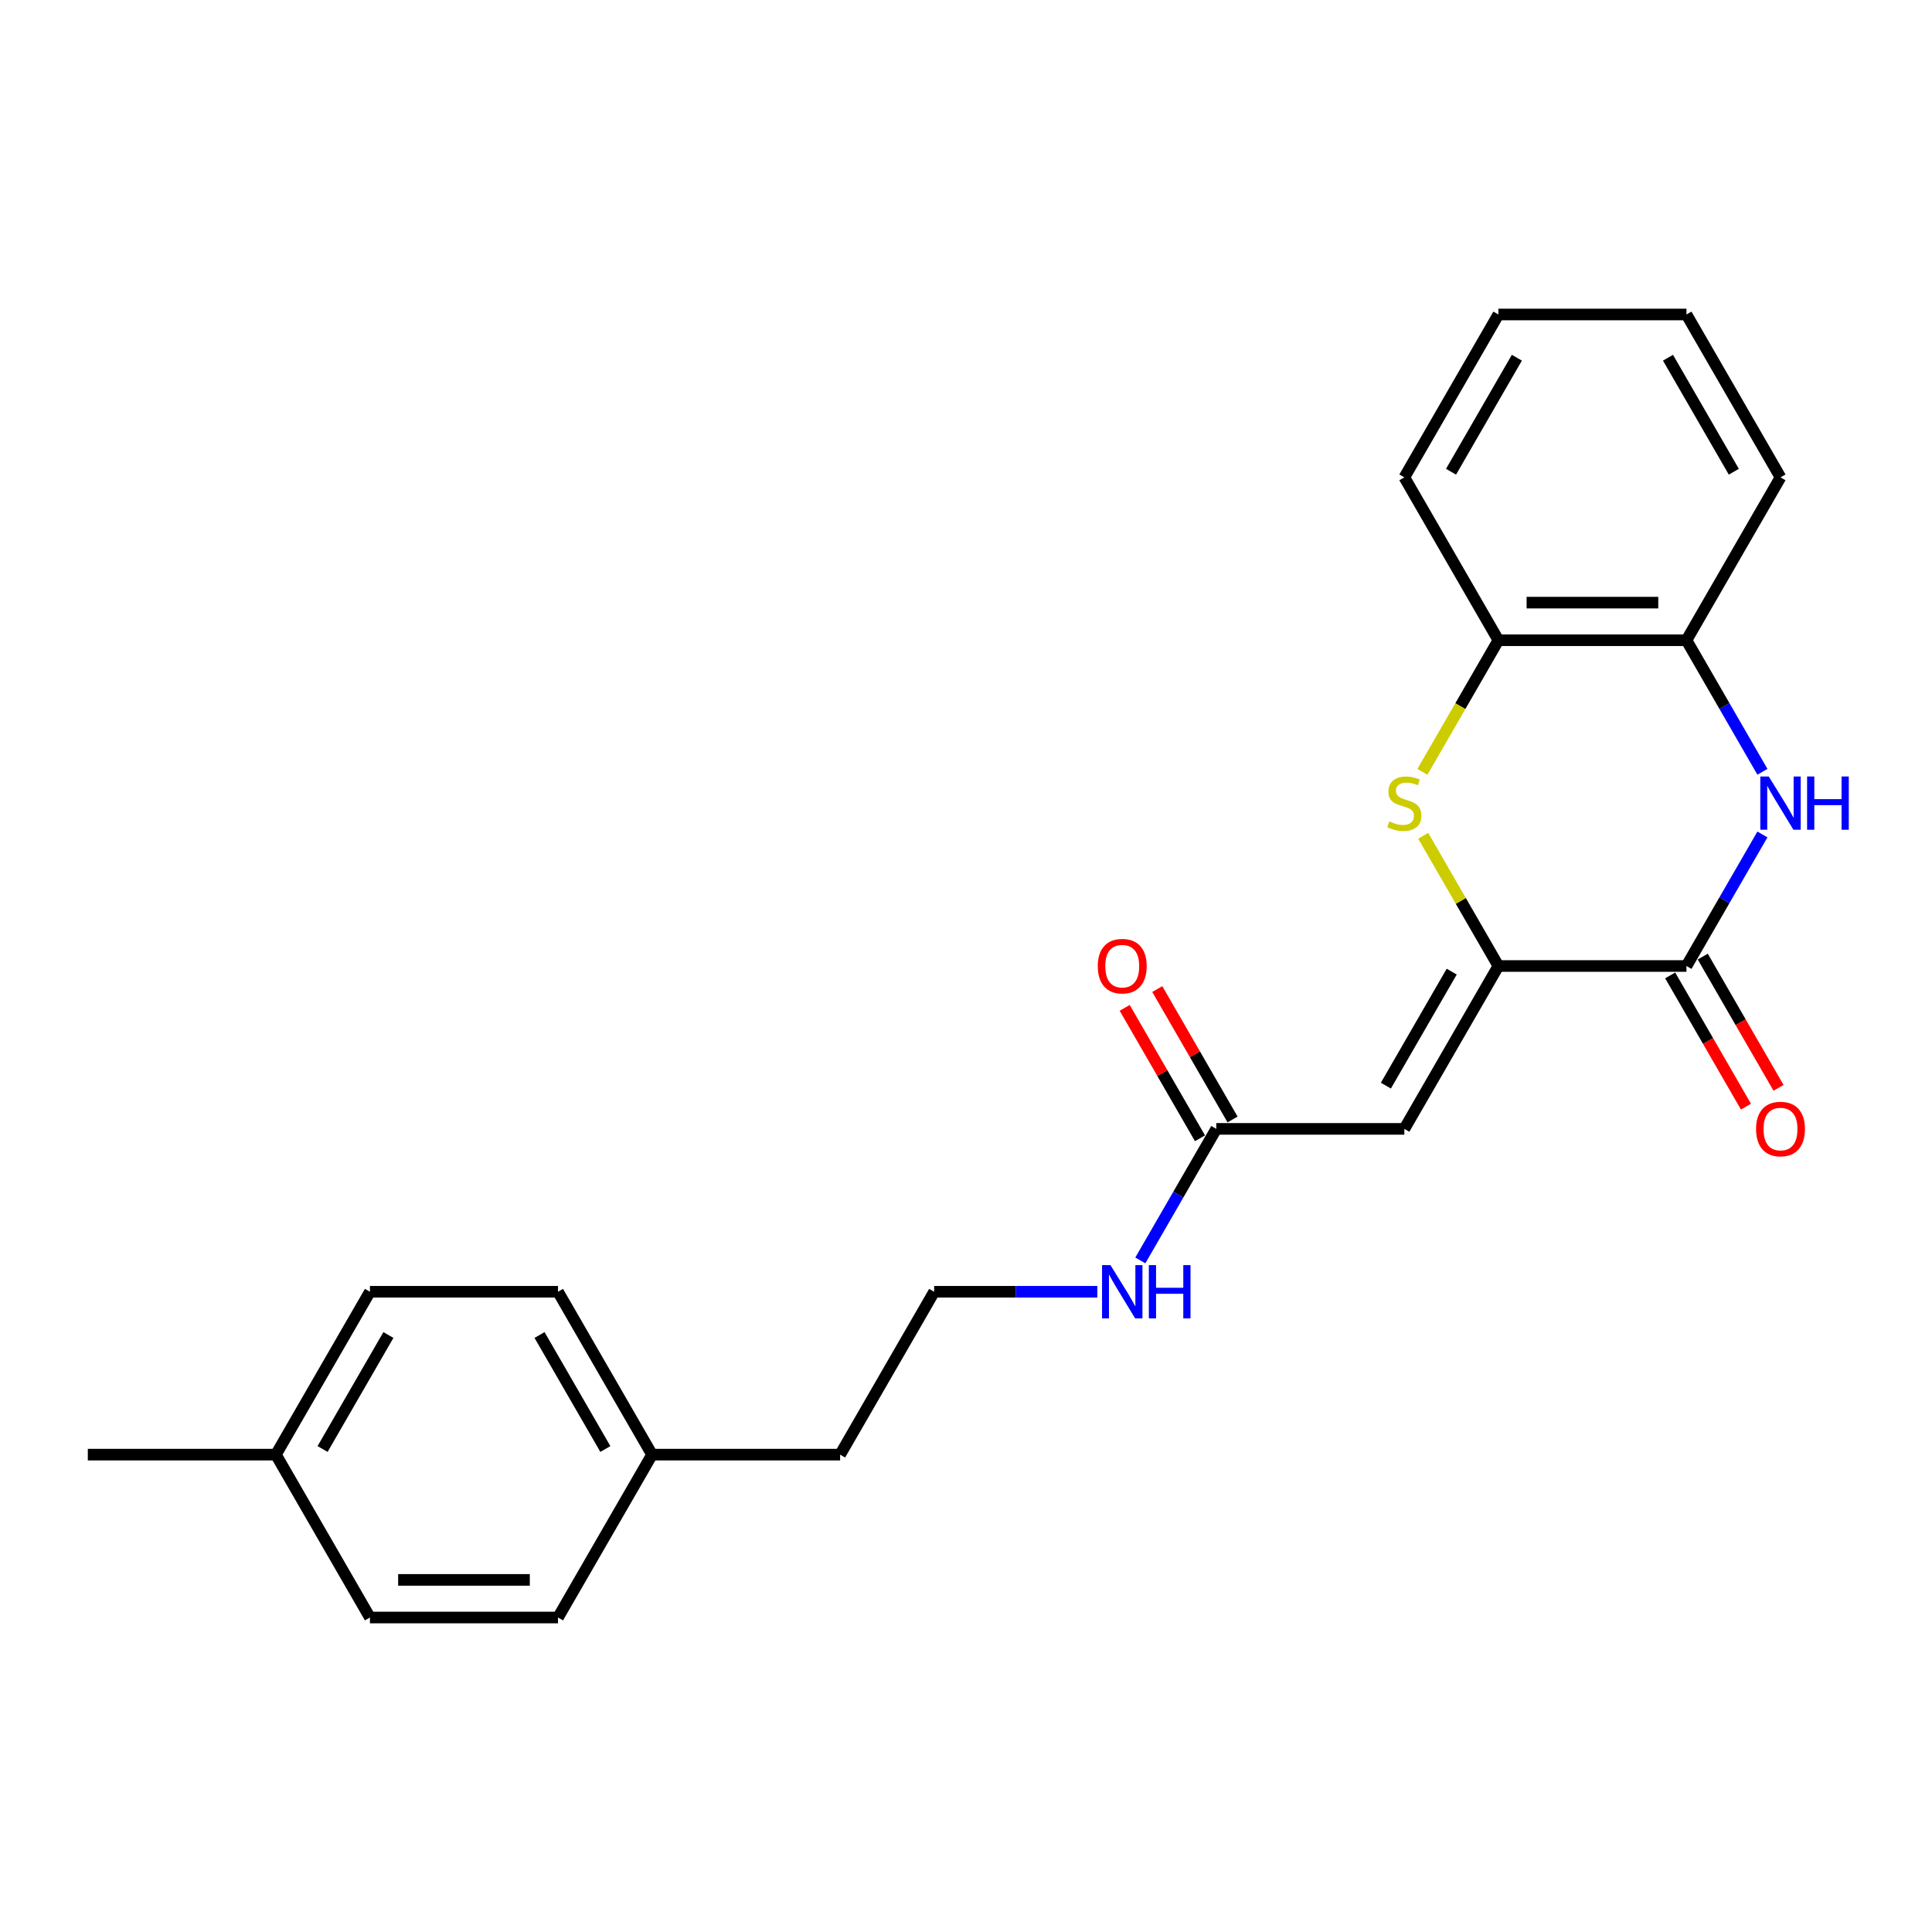 <?xml version='1.0' encoding='iso-8859-1'?>
<svg version='1.1' baseProfile='full'
              xmlns='http://www.w3.org/2000/svg'
                      xmlns:rdkit='http://www.rdkit.org/xml'
                      xmlns:xlink='http://www.w3.org/1999/xlink'
                  xml:space='preserve'
width='1000px' height='1000px' viewBox='0 0 1000 1000'>
<!-- END OF HEADER -->
<rect style='opacity:1.0;fill:#FFFFFF;stroke:none' width='1000' height='1000' x='0' y='0'> </rect>
<path class='bond-0' d='M 775.565,500 L 872.913,500' style='fill:none;fill-rule:evenodd;stroke:#000000;stroke-width:6px;stroke-linecap:butt;stroke-linejoin:miter;stroke-opacity:1' />
<path class='bond-1' d='M 775.565,500 L 726.891,584.306' style='fill:none;fill-rule:evenodd;stroke:#000000;stroke-width:6px;stroke-linecap:butt;stroke-linejoin:miter;stroke-opacity:1' />
<path class='bond-1' d='M 751.403,502.911 L 717.331,561.925' style='fill:none;fill-rule:evenodd;stroke:#000000;stroke-width:6px;stroke-linecap:butt;stroke-linejoin:miter;stroke-opacity:1' />
<path class='bond-2' d='M 775.565,500 L 756.112,466.307' style='fill:none;fill-rule:evenodd;stroke:#000000;stroke-width:6px;stroke-linecap:butt;stroke-linejoin:miter;stroke-opacity:1' />
<path class='bond-2' d='M 756.112,466.307 L 736.659,432.613' style='fill:none;fill-rule:evenodd;stroke:#CCCC00;stroke-width:6px;stroke-linecap:butt;stroke-linejoin:miter;stroke-opacity:1' />
<path class='bond-3' d='M 872.913,500 L 892.569,465.956' style='fill:none;fill-rule:evenodd;stroke:#000000;stroke-width:6px;stroke-linecap:butt;stroke-linejoin:miter;stroke-opacity:1' />
<path class='bond-3' d='M 892.569,465.956 L 912.224,431.912' style='fill:none;fill-rule:evenodd;stroke:#0000FF;stroke-width:6px;stroke-linecap:butt;stroke-linejoin:miter;stroke-opacity:1' />
<path class='bond-7' d='M 864.483,504.867 L 884.093,538.833' style='fill:none;fill-rule:evenodd;stroke:#000000;stroke-width:6px;stroke-linecap:butt;stroke-linejoin:miter;stroke-opacity:1' />
<path class='bond-7' d='M 884.093,538.833 L 903.703,572.799' style='fill:none;fill-rule:evenodd;stroke:#FF0000;stroke-width:6px;stroke-linecap:butt;stroke-linejoin:miter;stroke-opacity:1' />
<path class='bond-7' d='M 881.344,495.133 L 900.954,529.099' style='fill:none;fill-rule:evenodd;stroke:#000000;stroke-width:6px;stroke-linecap:butt;stroke-linejoin:miter;stroke-opacity:1' />
<path class='bond-7' d='M 900.954,529.099 L 920.564,563.065' style='fill:none;fill-rule:evenodd;stroke:#FF0000;stroke-width:6px;stroke-linecap:butt;stroke-linejoin:miter;stroke-opacity:1' />
<path class='bond-6' d='M 726.891,584.306 L 629.543,584.306' style='fill:none;fill-rule:evenodd;stroke:#000000;stroke-width:6px;stroke-linecap:butt;stroke-linejoin:miter;stroke-opacity:1' />
<path class='bond-5' d='M 736.232,399.515 L 755.899,365.451' style='fill:none;fill-rule:evenodd;stroke:#CCCC00;stroke-width:6px;stroke-linecap:butt;stroke-linejoin:miter;stroke-opacity:1' />
<path class='bond-5' d='M 755.899,365.451 L 775.565,331.388' style='fill:none;fill-rule:evenodd;stroke:#000000;stroke-width:6px;stroke-linecap:butt;stroke-linejoin:miter;stroke-opacity:1' />
<path class='bond-23' d='M 912.224,399.476 L 892.569,365.432' style='fill:none;fill-rule:evenodd;stroke:#0000FF;stroke-width:6px;stroke-linecap:butt;stroke-linejoin:miter;stroke-opacity:1' />
<path class='bond-23' d='M 892.569,365.432 L 872.913,331.388' style='fill:none;fill-rule:evenodd;stroke:#000000;stroke-width:6px;stroke-linecap:butt;stroke-linejoin:miter;stroke-opacity:1' />
<path class='bond-4' d='M 872.913,331.388 L 775.565,331.388' style='fill:none;fill-rule:evenodd;stroke:#000000;stroke-width:6px;stroke-linecap:butt;stroke-linejoin:miter;stroke-opacity:1' />
<path class='bond-4' d='M 858.311,311.919 L 790.167,311.919' style='fill:none;fill-rule:evenodd;stroke:#000000;stroke-width:6px;stroke-linecap:butt;stroke-linejoin:miter;stroke-opacity:1' />
<path class='bond-17' d='M 872.913,331.388 L 921.587,247.082' style='fill:none;fill-rule:evenodd;stroke:#000000;stroke-width:6px;stroke-linecap:butt;stroke-linejoin:miter;stroke-opacity:1' />
<path class='bond-18' d='M 775.565,331.388 L 726.891,247.082' style='fill:none;fill-rule:evenodd;stroke:#000000;stroke-width:6px;stroke-linecap:butt;stroke-linejoin:miter;stroke-opacity:1' />
<path class='bond-8' d='M 637.974,579.439 L 618.487,545.687' style='fill:none;fill-rule:evenodd;stroke:#000000;stroke-width:6px;stroke-linecap:butt;stroke-linejoin:miter;stroke-opacity:1' />
<path class='bond-8' d='M 618.487,545.687 L 599,511.935' style='fill:none;fill-rule:evenodd;stroke:#FF0000;stroke-width:6px;stroke-linecap:butt;stroke-linejoin:miter;stroke-opacity:1' />
<path class='bond-8' d='M 621.112,589.173 L 601.626,555.422' style='fill:none;fill-rule:evenodd;stroke:#000000;stroke-width:6px;stroke-linecap:butt;stroke-linejoin:miter;stroke-opacity:1' />
<path class='bond-8' d='M 601.626,555.422 L 582.139,521.67' style='fill:none;fill-rule:evenodd;stroke:#FF0000;stroke-width:6px;stroke-linecap:butt;stroke-linejoin:miter;stroke-opacity:1' />
<path class='bond-9' d='M 629.543,584.306 L 609.888,618.35' style='fill:none;fill-rule:evenodd;stroke:#000000;stroke-width:6px;stroke-linecap:butt;stroke-linejoin:miter;stroke-opacity:1' />
<path class='bond-9' d='M 609.888,618.35 L 590.233,652.394' style='fill:none;fill-rule:evenodd;stroke:#0000FF;stroke-width:6px;stroke-linecap:butt;stroke-linejoin:miter;stroke-opacity:1' />
<path class='bond-16' d='M 567.98,668.612 L 525.751,668.612' style='fill:none;fill-rule:evenodd;stroke:#0000FF;stroke-width:6px;stroke-linecap:butt;stroke-linejoin:miter;stroke-opacity:1' />
<path class='bond-16' d='M 525.751,668.612 L 483.521,668.612' style='fill:none;fill-rule:evenodd;stroke:#000000;stroke-width:6px;stroke-linecap:butt;stroke-linejoin:miter;stroke-opacity:1' />
<path class='bond-10' d='M 337.499,752.918 L 434.847,752.918' style='fill:none;fill-rule:evenodd;stroke:#000000;stroke-width:6px;stroke-linecap:butt;stroke-linejoin:miter;stroke-opacity:1' />
<path class='bond-14' d='M 337.499,752.918 L 288.825,837.224' style='fill:none;fill-rule:evenodd;stroke:#000000;stroke-width:6px;stroke-linecap:butt;stroke-linejoin:miter;stroke-opacity:1' />
<path class='bond-15' d='M 337.499,752.918 L 288.825,668.612' style='fill:none;fill-rule:evenodd;stroke:#000000;stroke-width:6px;stroke-linecap:butt;stroke-linejoin:miter;stroke-opacity:1' />
<path class='bond-15' d='M 313.337,750.007 L 279.265,690.993' style='fill:none;fill-rule:evenodd;stroke:#000000;stroke-width:6px;stroke-linecap:butt;stroke-linejoin:miter;stroke-opacity:1' />
<path class='bond-11' d='M 142.803,752.918 L 191.477,668.612' style='fill:none;fill-rule:evenodd;stroke:#000000;stroke-width:6px;stroke-linecap:butt;stroke-linejoin:miter;stroke-opacity:1' />
<path class='bond-11' d='M 166.965,750.007 L 201.037,690.993' style='fill:none;fill-rule:evenodd;stroke:#000000;stroke-width:6px;stroke-linecap:butt;stroke-linejoin:miter;stroke-opacity:1' />
<path class='bond-20' d='M 142.803,752.918 L 45.455,752.918' style='fill:none;fill-rule:evenodd;stroke:#000000;stroke-width:6px;stroke-linecap:butt;stroke-linejoin:miter;stroke-opacity:1' />
<path class='bond-25' d='M 142.803,752.918 L 191.477,837.224' style='fill:none;fill-rule:evenodd;stroke:#000000;stroke-width:6px;stroke-linecap:butt;stroke-linejoin:miter;stroke-opacity:1' />
<path class='bond-12' d='M 191.477,837.224 L 288.825,837.224' style='fill:none;fill-rule:evenodd;stroke:#000000;stroke-width:6px;stroke-linecap:butt;stroke-linejoin:miter;stroke-opacity:1' />
<path class='bond-12' d='M 206.079,817.754 L 274.223,817.754' style='fill:none;fill-rule:evenodd;stroke:#000000;stroke-width:6px;stroke-linecap:butt;stroke-linejoin:miter;stroke-opacity:1' />
<path class='bond-13' d='M 191.477,668.612 L 288.825,668.612' style='fill:none;fill-rule:evenodd;stroke:#000000;stroke-width:6px;stroke-linecap:butt;stroke-linejoin:miter;stroke-opacity:1' />
<path class='bond-19' d='M 483.521,668.612 L 434.847,752.918' style='fill:none;fill-rule:evenodd;stroke:#000000;stroke-width:6px;stroke-linecap:butt;stroke-linejoin:miter;stroke-opacity:1' />
<path class='bond-24' d='M 921.587,247.082 L 872.913,162.776' style='fill:none;fill-rule:evenodd;stroke:#000000;stroke-width:6px;stroke-linecap:butt;stroke-linejoin:miter;stroke-opacity:1' />
<path class='bond-24' d='M 897.425,244.171 L 863.353,185.157' style='fill:none;fill-rule:evenodd;stroke:#000000;stroke-width:6px;stroke-linecap:butt;stroke-linejoin:miter;stroke-opacity:1' />
<path class='bond-21' d='M 726.891,247.082 L 775.565,162.776' style='fill:none;fill-rule:evenodd;stroke:#000000;stroke-width:6px;stroke-linecap:butt;stroke-linejoin:miter;stroke-opacity:1' />
<path class='bond-21' d='M 751.053,244.171 L 785.125,185.157' style='fill:none;fill-rule:evenodd;stroke:#000000;stroke-width:6px;stroke-linecap:butt;stroke-linejoin:miter;stroke-opacity:1' />
<path class='bond-22' d='M 775.565,162.776 L 872.913,162.776' style='fill:none;fill-rule:evenodd;stroke:#000000;stroke-width:6px;stroke-linecap:butt;stroke-linejoin:miter;stroke-opacity:1' />
<path  class='atom-3' d='M 719.103 425.156
Q 719.415 425.273, 720.7 425.818
Q 721.985 426.363, 723.387 426.714
Q 724.827 427.025, 726.229 427.025
Q 728.838 427.025, 730.357 425.779
Q 731.875 424.494, 731.875 422.275
Q 731.875 420.756, 731.097 419.822
Q 730.357 418.887, 729.189 418.381
Q 728.02 417.875, 726.073 417.291
Q 723.62 416.551, 722.141 415.85
Q 720.7 415.149, 719.648 413.669
Q 718.636 412.19, 718.636 409.697
Q 718.636 406.232, 720.972 404.09
Q 723.348 401.949, 728.02 401.949
Q 731.213 401.949, 734.835 403.467
L 733.939 406.465
Q 730.629 405.103, 728.137 405.103
Q 725.45 405.103, 723.971 406.232
Q 722.491 407.322, 722.53 409.23
Q 722.53 410.71, 723.27 411.605
Q 724.049 412.501, 725.139 413.007
Q 726.268 413.513, 728.137 414.098
Q 730.629 414.876, 732.109 415.655
Q 733.589 416.434, 734.64 418.03
Q 735.73 419.588, 735.73 422.275
Q 735.73 426.091, 733.16 428.155
Q 730.629 430.179, 726.385 430.179
Q 723.932 430.179, 722.063 429.634
Q 720.233 429.128, 718.052 428.233
L 719.103 425.156
' fill='#CCCC00'/>
<path  class='atom-4' d='M 915.493 401.91
L 924.527 416.512
Q 925.423 417.953, 926.864 420.561
Q 928.304 423.17, 928.382 423.326
L 928.382 401.91
L 932.043 401.91
L 932.043 429.479
L 928.265 429.479
L 918.57 413.513
Q 917.44 411.644, 916.233 409.503
Q 915.065 407.361, 914.715 406.699
L 914.715 429.479
L 911.132 429.479
L 911.132 401.91
L 915.493 401.91
' fill='#0000FF'/>
<path  class='atom-4' d='M 935.352 401.91
L 939.091 401.91
L 939.091 413.63
L 953.187 413.63
L 953.187 401.91
L 956.925 401.91
L 956.925 429.479
L 953.187 429.479
L 953.187 416.745
L 939.091 416.745
L 939.091 429.479
L 935.352 429.479
L 935.352 401.91
' fill='#0000FF'/>
<path  class='atom-8' d='M 908.932 584.384
Q 908.932 577.764, 912.203 574.065
Q 915.474 570.366, 921.587 570.366
Q 927.701 570.366, 930.972 574.065
Q 934.243 577.764, 934.243 584.384
Q 934.243 591.081, 930.933 594.897
Q 927.623 598.674, 921.587 598.674
Q 915.513 598.674, 912.203 594.897
Q 908.932 591.12, 908.932 584.384
M 921.587 595.559
Q 925.793 595.559, 928.051 592.756
Q 930.349 589.913, 930.349 584.384
Q 930.349 578.971, 928.051 576.245
Q 925.793 573.481, 921.587 573.481
Q 917.382 573.481, 915.085 576.207
Q 912.826 578.932, 912.826 584.384
Q 912.826 589.952, 915.085 592.756
Q 917.382 595.559, 921.587 595.559
' fill='#FF0000'/>
<path  class='atom-9' d='M 568.214 500.078
Q 568.214 493.458, 571.485 489.759
Q 574.756 486.06, 580.869 486.06
Q 586.983 486.06, 590.253 489.759
Q 593.524 493.458, 593.524 500.078
Q 593.524 506.775, 590.214 510.591
Q 586.905 514.369, 580.869 514.369
Q 574.795 514.369, 571.485 510.591
Q 568.214 506.814, 568.214 500.078
M 580.869 511.253
Q 585.074 511.253, 587.333 508.45
Q 589.63 505.607, 589.63 500.078
Q 589.63 494.665, 587.333 491.94
Q 585.074 489.175, 580.869 489.175
Q 576.664 489.175, 574.366 491.901
Q 572.108 494.626, 572.108 500.078
Q 572.108 505.646, 574.366 508.45
Q 576.664 511.253, 580.869 511.253
' fill='#FF0000'/>
<path  class='atom-10' d='M 574.775 654.827
L 583.809 669.43
Q 584.705 670.87, 586.145 673.479
Q 587.586 676.088, 587.664 676.244
L 587.664 654.827
L 591.324 654.827
L 591.324 682.396
L 587.547 682.396
L 577.851 666.431
Q 576.722 664.562, 575.515 662.421
Q 574.347 660.279, 573.996 659.617
L 573.996 682.396
L 570.414 682.396
L 570.414 654.827
L 574.775 654.827
' fill='#0000FF'/>
<path  class='atom-10' d='M 594.634 654.827
L 598.372 654.827
L 598.372 666.548
L 612.468 666.548
L 612.468 654.827
L 616.206 654.827
L 616.206 682.396
L 612.468 682.396
L 612.468 669.663
L 598.372 669.663
L 598.372 682.396
L 594.634 682.396
L 594.634 654.827
' fill='#0000FF'/>
</svg>
